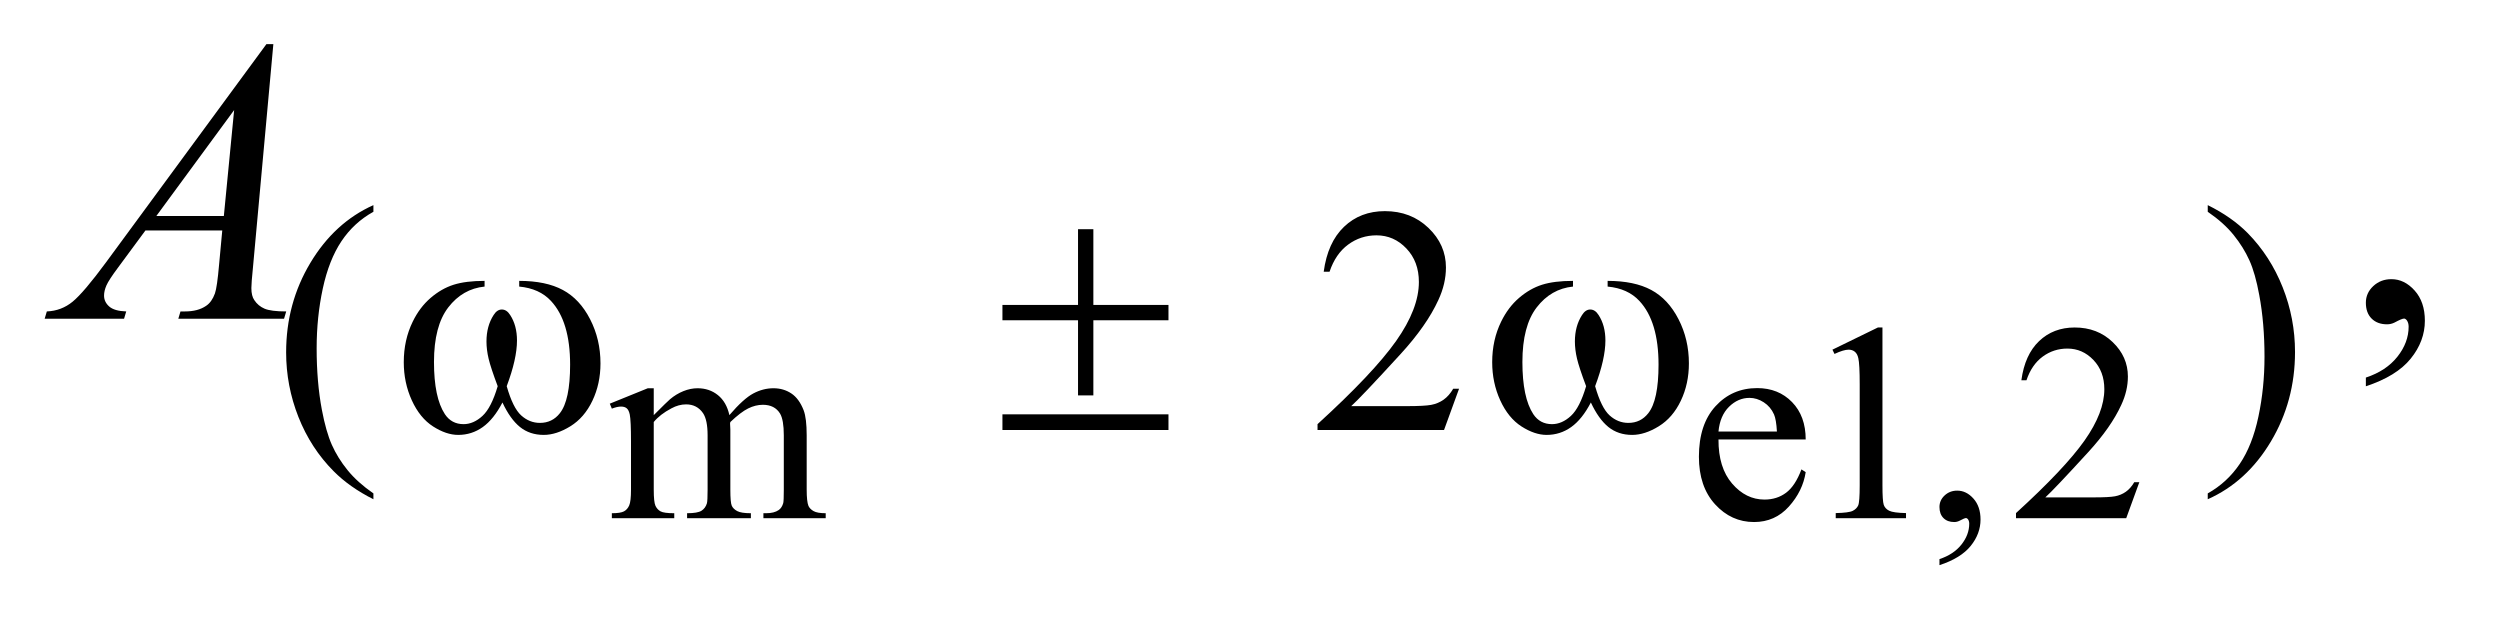 <?xml version="1.0" encoding="UTF-8"?>
<!DOCTYPE svg PUBLIC '-//W3C//DTD SVG 1.0//EN'
          'http://www.w3.org/TR/2001/REC-SVG-20010904/DTD/svg10.dtd'>
<svg stroke-dasharray="none" shape-rendering="auto" xmlns="http://www.w3.org/2000/svg" font-family="'Dialog'" text-rendering="auto" width="87" fill-opacity="1" color-interpolation="auto" color-rendering="auto" preserveAspectRatio="xMidYMid meet" font-size="12px" viewBox="0 0 87 22" fill="black" xmlns:xlink="http://www.w3.org/1999/xlink" stroke="black" image-rendering="auto" stroke-miterlimit="10" stroke-linecap="square" stroke-linejoin="miter" font-style="normal" stroke-width="1" height="22" stroke-dashoffset="0" font-weight="normal" stroke-opacity="1"
><!--Generated by the Batik Graphics2D SVG Generator--><defs id="genericDefs"
  /><g
  ><defs id="defs1"
    ><clipPath clipPathUnits="userSpaceOnUse" id="clipPath1"
      ><path d="M1.126 2.911 L56.037 2.911 L56.037 16.54 L1.126 16.54 L1.126 2.911 Z"
      /></clipPath
      ><clipPath clipPathUnits="userSpaceOnUse" id="clipPath2"
      ><path d="M35.989 93.004 L35.989 528.418 L1790.324 528.418 L1790.324 93.004 Z"
      /></clipPath
    ></defs
    ><g transform="scale(1.576,1.576) translate(-1.126,-2.911) matrix(0.031,0,0,0.031,0,0)"
    ><path d="M501.984 389.594 Q511.797 379.766 513.562 378.297 Q517.969 374.578 523.078 372.516 Q528.188 370.453 533.188 370.453 Q541.625 370.453 547.703 375.359 Q553.797 380.266 555.859 389.594 Q565.969 377.812 572.938 374.141 Q579.906 370.453 587.266 370.453 Q594.422 370.453 599.969 374.141 Q605.516 377.812 608.766 386.156 Q610.922 391.844 610.922 404.016 L610.922 442.688 Q610.922 451.125 612.188 454.266 Q613.172 456.422 615.812 457.953 Q618.469 459.469 624.469 459.469 L624.469 463 L580.094 463 L580.094 459.469 L581.969 459.469 Q587.75 459.469 591 457.203 Q593.25 455.641 594.234 452.203 Q594.625 450.531 594.625 442.688 L594.625 404.016 Q594.625 393.016 591.969 388.516 Q588.141 382.234 579.703 382.234 Q574.5 382.234 569.25 384.828 Q564 387.422 556.547 394.5 L556.344 395.578 L556.547 399.797 L556.547 442.688 Q556.547 451.906 557.578 454.172 Q558.609 456.422 561.453 457.953 Q564.297 459.469 571.172 459.469 L571.172 463 L525.734 463 L525.734 459.469 Q533.188 459.469 535.984 457.703 Q538.781 455.938 539.859 452.406 Q540.344 450.734 540.344 442.688 L540.344 404.016 Q540.344 393.016 537.109 388.219 Q532.797 381.938 525.047 381.938 Q519.734 381.938 514.547 384.781 Q506.391 389.094 501.984 394.5 L501.984 442.688 Q501.984 451.516 503.203 454.172 Q504.438 456.812 506.828 458.141 Q509.234 459.469 516.594 459.469 L516.594 463 L472.141 463 L472.141 459.469 Q478.328 459.469 480.781 458.141 Q483.234 456.812 484.5 453.922 Q485.781 451.031 485.781 442.688 L485.781 408.328 Q485.781 393.516 484.906 389.188 Q484.219 385.953 482.734 384.734 Q481.266 383.5 478.719 383.5 Q475.969 383.5 472.141 384.969 L470.672 381.438 L497.75 370.453 L501.984 370.453 L501.984 389.594 ZM1260.391 406.953 Q1260.297 426.984 1270.109 438.359 Q1279.922 449.75 1293.172 449.75 Q1302.016 449.75 1308.531 444.891 Q1315.062 440.031 1319.484 428.25 L1322.516 430.219 Q1320.453 443.672 1310.547 454.719 Q1300.641 465.75 1285.719 465.75 Q1269.516 465.75 1257.984 453.141 Q1246.453 440.531 1246.453 419.234 Q1246.453 396.156 1258.281 383.25 Q1270.109 370.344 1287.969 370.344 Q1303.094 370.344 1312.797 380.312 Q1322.516 390.281 1322.516 406.953 L1260.391 406.953 ZM1260.391 401.266 L1302.016 401.266 Q1301.516 392.625 1299.953 389.094 Q1297.5 383.594 1292.641 380.453 Q1287.781 377.312 1282.484 377.312 Q1274.328 377.312 1267.891 383.656 Q1261.469 389.984 1260.391 401.266 ZM1341.562 342.969 L1373.938 327.172 L1377.188 327.172 L1377.188 439.547 Q1377.188 450.734 1378.109 453.484 Q1379.047 456.234 1381.984 457.703 Q1384.938 459.172 1393.969 459.375 L1393.969 463 L1343.906 463 L1343.906 459.375 Q1353.328 459.172 1356.078 457.75 Q1358.828 456.328 1359.906 453.922 Q1360.984 451.516 1360.984 439.547 L1360.984 367.703 Q1360.984 353.172 1360 349.047 Q1359.312 345.906 1357.5 344.438 Q1355.688 342.969 1353.141 342.969 Q1349.5 342.969 1343.031 346.016 L1341.562 342.969 ZM1417.797 496.469 L1417.797 492.156 Q1427.906 488.812 1433.453 481.797 Q1439 474.781 1439 466.922 Q1439 465.062 1438.109 463.781 Q1437.422 462.906 1436.734 462.906 Q1435.656 462.906 1432.031 464.859 Q1430.266 465.75 1428.297 465.75 Q1423.484 465.75 1420.641 462.906 Q1417.797 460.062 1417.797 455.047 Q1417.797 450.234 1421.469 446.812 Q1425.156 443.375 1430.453 443.375 Q1436.938 443.375 1441.984 449.016 Q1447.047 454.656 1447.047 463.984 Q1447.047 474.094 1440.031 482.781 Q1433.016 491.469 1417.797 496.469 ZM1560.156 437.391 L1550.828 463 L1472.312 463 L1472.312 459.375 Q1506.969 427.766 1521.094 407.75 Q1535.234 387.719 1535.234 371.141 Q1535.234 358.469 1527.469 350.328 Q1519.719 342.188 1508.922 342.188 Q1499.109 342.188 1491.297 347.938 Q1483.5 353.672 1479.781 364.75 L1476.141 364.75 Q1478.594 346.594 1488.75 336.891 Q1498.922 327.172 1514.125 327.172 Q1530.328 327.172 1541.172 337.578 Q1552.016 347.969 1552.016 362.109 Q1552.016 372.219 1547.297 382.328 Q1540.031 398.219 1523.75 415.984 Q1499.312 442.688 1493.219 448.188 L1527.969 448.188 Q1538.562 448.188 1542.828 447.406 Q1547.109 446.609 1550.531 444.203 Q1553.969 441.797 1556.531 437.391 L1560.156 437.391 Z" stroke="none" clip-path="url(#clipPath2)"
    /></g
    ><g transform="matrix(0.049,0,0,0.049,-1.775,-4.587)"
    ><path d="M301.422 444.031 L301.422 448.188 Q284.469 439.656 273.125 428.203 Q256.953 411.922 248.188 389.797 Q239.438 367.672 239.438 343.859 Q239.438 309.047 256.609 280.359 Q273.797 251.656 301.422 239.297 L301.422 244.016 Q287.609 251.656 278.734 264.906 Q269.875 278.156 265.484 298.484 Q261.109 318.812 261.109 340.938 Q261.109 364.969 264.812 384.625 Q267.734 400.125 271.891 409.5 Q276.047 418.875 283.062 427.516 Q290.078 436.172 301.422 444.031 ZM1072.453 369.688 L1061.781 399 L971.938 399 L971.938 394.844 Q1011.578 358.688 1027.75 335.781 Q1043.922 312.859 1043.922 293.875 Q1043.922 279.391 1035.047 270.078 Q1026.188 260.75 1013.828 260.75 Q1002.594 260.75 993.672 267.328 Q984.75 273.891 980.484 286.578 L976.328 286.578 Q979.125 265.812 990.75 254.688 Q1002.375 243.562 1019.781 243.562 Q1038.312 243.562 1050.719 255.469 Q1063.141 267.375 1063.141 283.547 Q1063.141 295.125 1057.75 306.688 Q1049.438 324.875 1030.797 345.203 Q1002.828 375.75 995.859 382.047 L1035.625 382.047 Q1047.75 382.047 1052.625 381.156 Q1057.516 380.25 1061.438 377.5 Q1065.375 374.734 1068.297 369.688 L1072.453 369.688 ZM1604.172 244.016 L1604.172 239.297 Q1621.234 247.719 1632.578 259.188 Q1648.641 275.578 1657.391 297.656 Q1666.156 319.719 1666.156 343.641 Q1666.156 378.453 1649.031 407.141 Q1631.906 435.844 1604.172 448.188 L1604.172 444.031 Q1617.984 436.281 1626.906 423.078 Q1635.844 409.891 1640.156 389.516 Q1644.484 369.125 1644.484 347 Q1644.484 323.078 1640.781 303.312 Q1637.969 287.812 1633.75 278.5 Q1629.547 269.172 1622.578 260.531 Q1615.625 251.875 1604.172 244.016 Z" stroke="none" clip-path="url(#clipPath2)"
    /></g
    ><g transform="matrix(0.049,0,0,0.049,-1.775,-4.587)"
    ><path d="M1716.469 367.953 L1716.469 361.766 Q1730.953 356.984 1738.891 346.922 Q1746.844 336.875 1746.844 325.625 Q1746.844 322.953 1745.578 321.125 Q1744.594 319.859 1743.609 319.859 Q1742.062 319.859 1736.859 322.672 Q1734.328 323.938 1731.516 323.938 Q1724.625 323.938 1720.547 319.859 Q1716.469 315.781 1716.469 308.609 Q1716.469 301.719 1721.734 296.797 Q1727.016 291.875 1734.609 291.875 Q1743.891 291.875 1751.125 299.969 Q1758.375 308.047 1758.375 321.406 Q1758.375 335.891 1748.312 348.328 Q1738.266 360.781 1716.469 367.953 Z" stroke="none" clip-path="url(#clipPath2)"
    /></g
    ><g transform="matrix(0.049,0,0,0.049,-1.775,-4.587)"
    ><path d="M230.359 124.953 L215.875 283.578 Q214.75 294.688 214.75 298.203 Q214.75 303.828 216.859 306.781 Q219.531 310.859 224.094 312.828 Q228.672 314.797 239.5 314.797 L237.953 320 L162.859 320 L164.406 314.797 L167.641 314.797 Q176.781 314.797 182.547 310.859 Q186.625 308.188 188.875 302 Q190.422 297.641 191.828 281.469 L194.078 257.281 L139.516 257.281 L120.109 283.578 Q113.5 292.438 111.812 296.312 Q110.125 300.172 110.125 303.547 Q110.125 308.047 113.781 311.281 Q117.438 314.516 125.875 314.797 L124.328 320 L67.938 320 L69.484 314.797 Q79.891 314.375 87.828 307.844 Q95.781 301.297 111.531 279.922 L225.438 124.953 L230.359 124.953 ZM202.516 171.781 L147.25 247.016 L195.203 247.016 L202.516 171.781 Z" stroke="none" clip-path="url(#clipPath2)"
    /></g
    ><g transform="matrix(0.049,0,0,0.049,-1.775,-4.587)"
    ><path d="M404.969 297.141 L404.969 293.094 Q423.953 293.094 435.969 299.562 Q447.984 306.016 455.328 320.344 Q462.688 334.656 462.688 351.719 Q462.688 366.203 456.953 378.219 Q451.234 390.234 441.297 396.359 Q431.359 402.484 422.375 402.484 Q412.484 402.484 405.516 396.875 Q398.562 391.25 393.062 379.453 Q386.891 391.359 379.078 396.922 Q371.281 402.484 361.625 402.484 Q353.188 402.484 343.812 396.484 Q334.438 390.469 328.703 377.953 Q322.984 365.422 322.984 350.828 Q322.984 334.984 329.391 321.953 Q334.328 311.844 342.016 305.219 Q349.719 298.594 358.359 295.844 Q367.016 293.094 380.375 293.094 L380.375 297.141 Q364.766 298.719 354.594 311.922 Q344.438 325.109 344.438 350.703 Q344.438 375.984 352.188 387.766 Q356.906 394.844 365.438 394.844 Q372.516 394.844 378.859 389.016 Q385.203 383.172 389.688 367.891 Q384.75 354.75 383.234 348.359 Q381.719 341.953 381.719 336.109 Q381.719 325.219 386.781 317.359 Q389.25 313.422 392.609 313.422 Q396.094 313.422 398.562 317.359 Q403.391 324.766 403.391 335.438 Q403.391 348.469 396.094 367.891 Q400.469 383.281 406.359 388.625 Q412.266 393.953 419.672 393.953 Q428.438 393.953 433.828 387.094 Q441.125 377.891 441.125 352.625 Q441.125 321.953 427.547 307.359 Q419.344 298.484 404.969 297.141 ZM801.844 256.375 L812.734 256.375 L812.734 310.172 L866.078 310.172 L866.078 321.062 L812.734 321.062 L812.734 374.406 L801.844 374.406 L801.844 321.062 L748.156 321.062 L748.156 310.172 L801.844 310.172 L801.844 256.375 ZM748.156 387.875 L866.078 387.875 L866.078 399 L748.156 399 L748.156 387.875 ZM1177.969 297.141 L1177.969 293.094 Q1196.953 293.094 1208.969 299.562 Q1220.984 306.016 1228.328 320.344 Q1235.688 334.656 1235.688 351.719 Q1235.688 366.203 1229.953 378.219 Q1224.234 390.234 1214.297 396.359 Q1204.359 402.484 1195.375 402.484 Q1185.484 402.484 1178.516 396.875 Q1171.562 391.25 1166.062 379.453 Q1159.891 391.359 1152.078 396.922 Q1144.281 402.484 1134.625 402.484 Q1126.188 402.484 1116.812 396.484 Q1107.438 390.469 1101.703 377.953 Q1095.984 365.422 1095.984 350.828 Q1095.984 334.984 1102.391 321.953 Q1107.328 311.844 1115.016 305.219 Q1122.719 298.594 1131.359 295.844 Q1140.016 293.094 1153.375 293.094 L1153.375 297.141 Q1137.766 298.719 1127.594 311.922 Q1117.438 325.109 1117.438 350.703 Q1117.438 375.984 1125.188 387.766 Q1129.906 394.844 1138.438 394.844 Q1145.516 394.844 1151.859 389.016 Q1158.203 383.172 1162.688 367.891 Q1157.75 354.75 1156.234 348.359 Q1154.719 341.953 1154.719 336.109 Q1154.719 325.219 1159.781 317.359 Q1162.25 313.422 1165.609 313.422 Q1169.094 313.422 1171.562 317.359 Q1176.391 324.766 1176.391 335.438 Q1176.391 348.469 1169.094 367.891 Q1173.469 383.281 1179.359 388.625 Q1185.266 393.953 1192.672 393.953 Q1201.438 393.953 1206.828 387.094 Q1214.125 377.891 1214.125 352.625 Q1214.125 321.953 1200.547 307.359 Q1192.344 298.484 1177.969 297.141 Z" stroke="none" clip-path="url(#clipPath2)"
    /></g
  ></g
></svg
>
